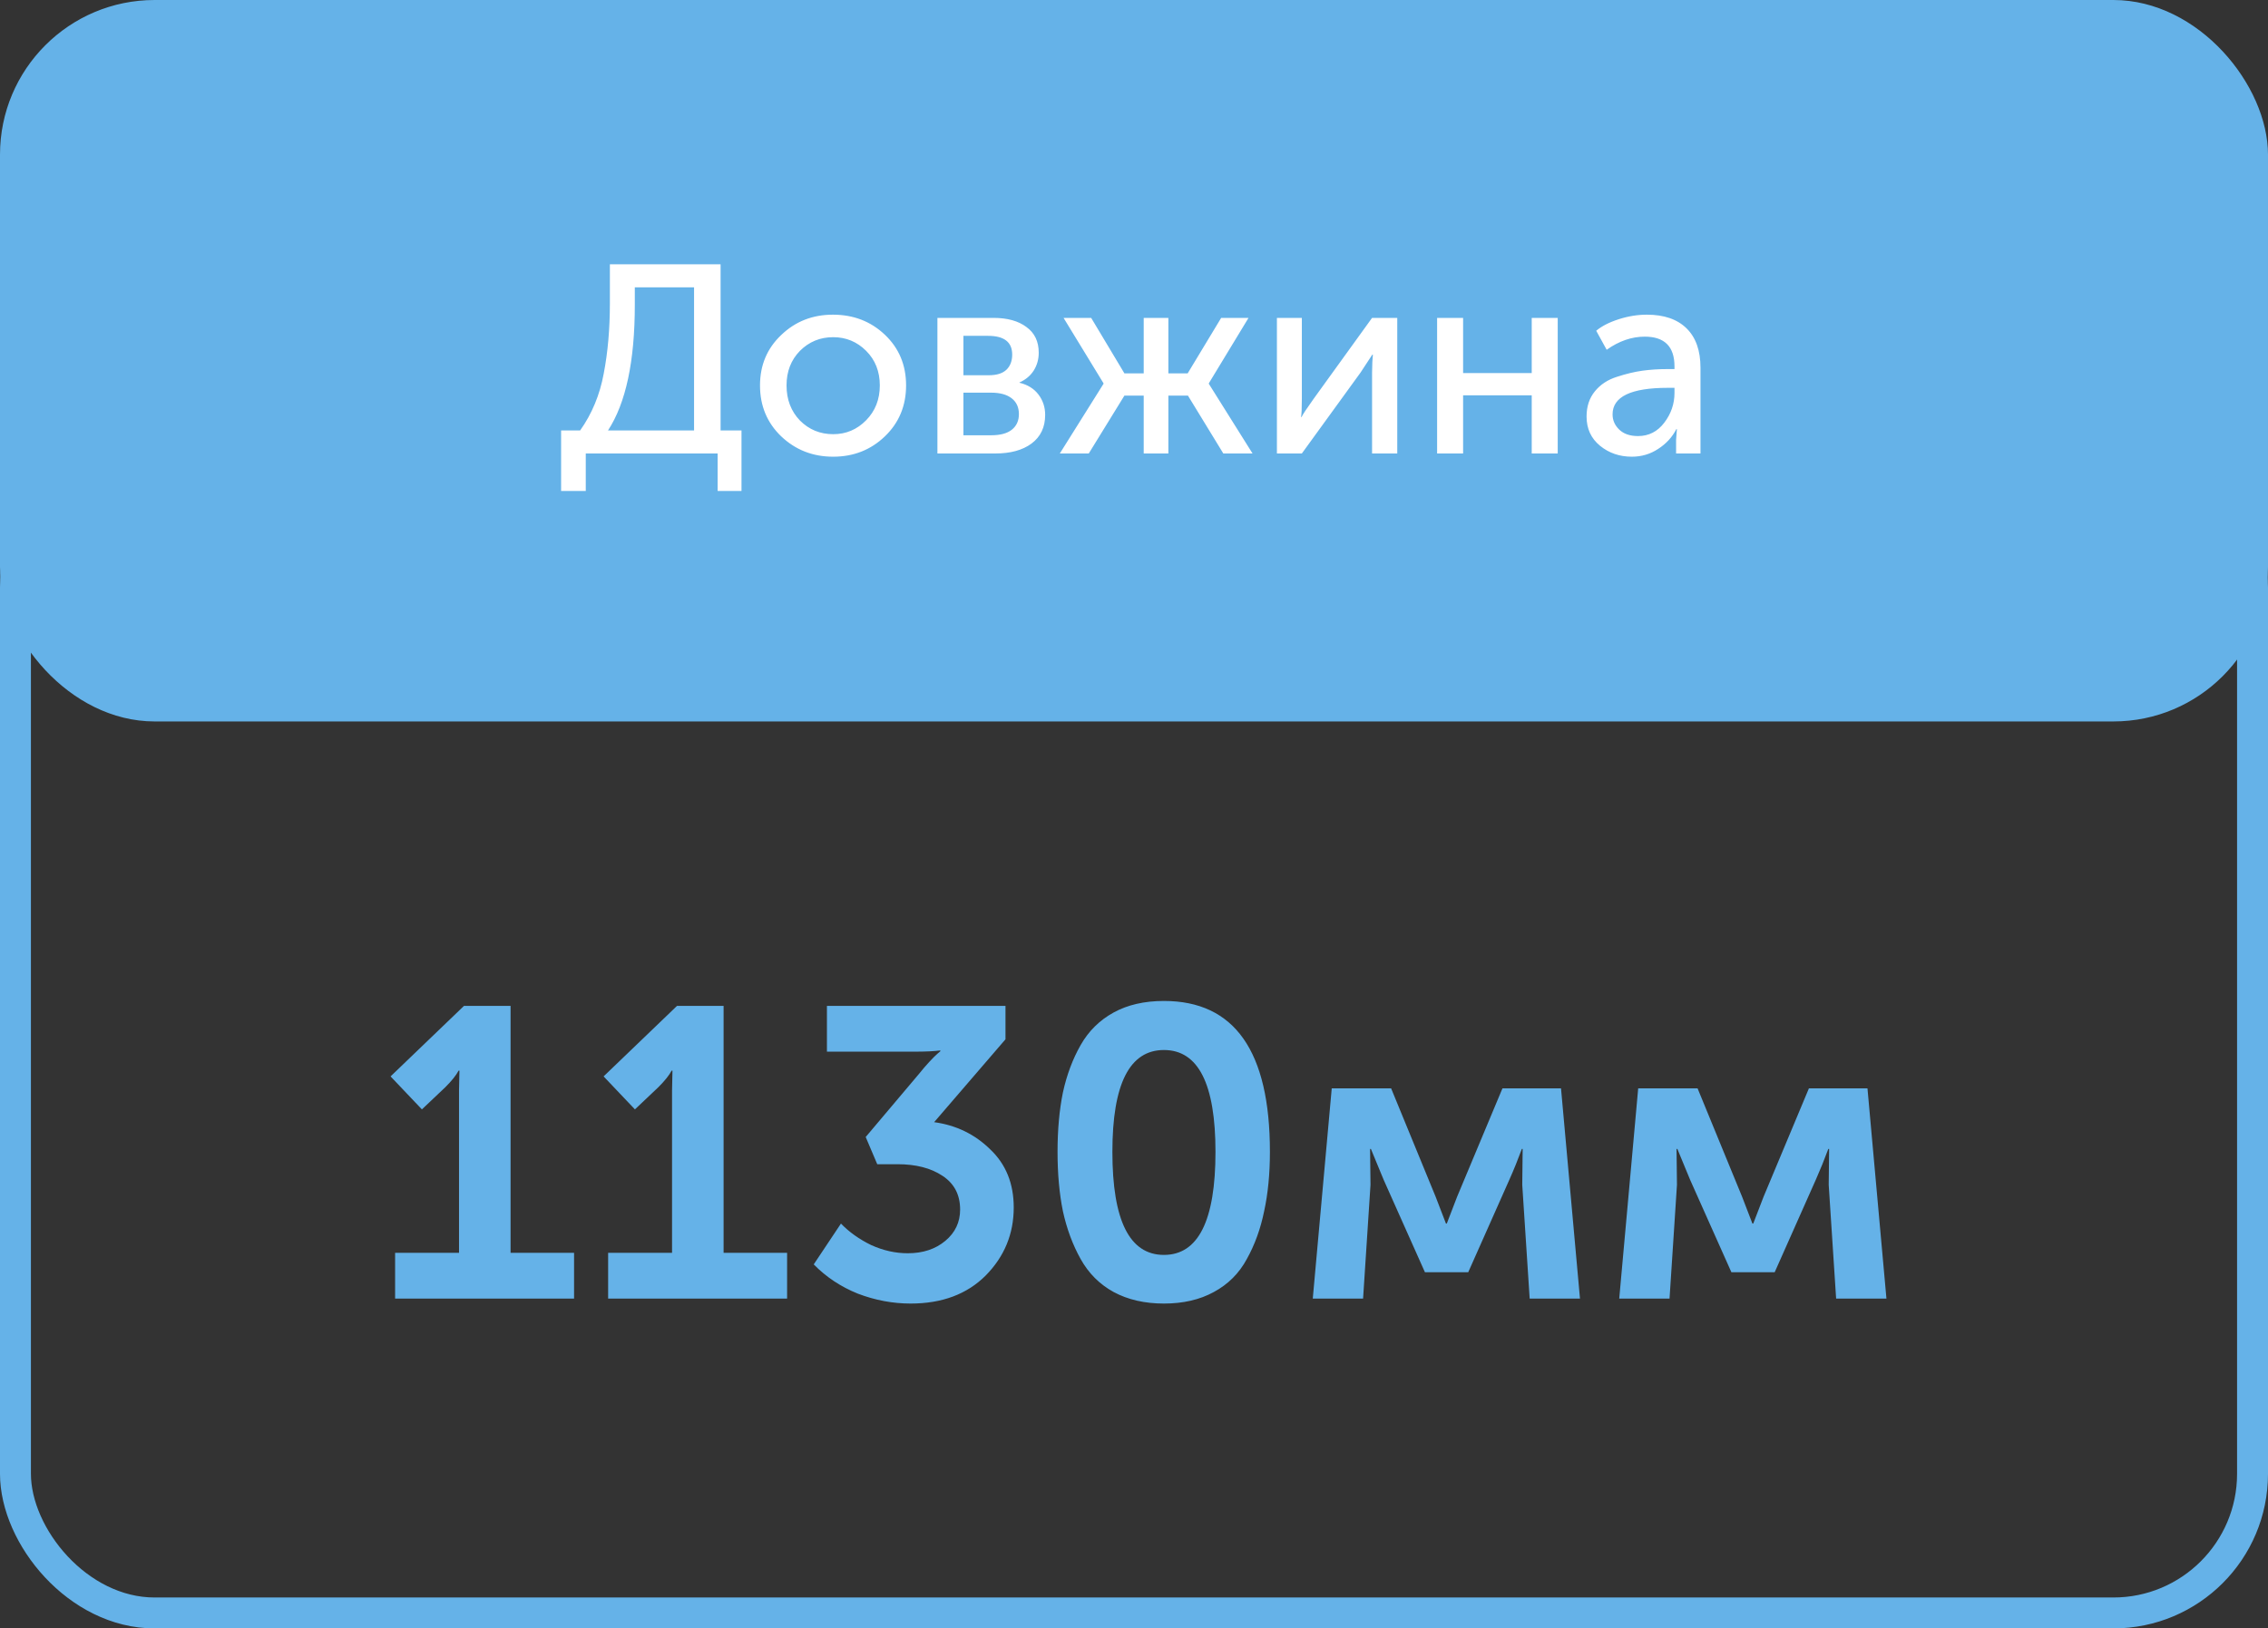 <svg width="220" height="158" viewBox="0 0 220 158" fill="none" xmlns="http://www.w3.org/2000/svg">
<rect x="0" y="0" width="220" height="158" fill="#333333" stroke="none"/>
<path d="M38.326 126V121.56H44.526V105.8L44.566 103.88H44.486C44.246 104.333 43.819 104.867 43.206 105.48L40.926 107.64L37.886 104.44L45.006 97.6H49.526V121.56H55.686V126H38.326ZM58.99 126V121.56H65.19V105.8L65.23 103.88H65.15C64.91 104.333 64.483 104.867 63.87 105.48L61.59 107.64L58.55 104.44L65.67 97.6H70.19V121.56H76.35V126H58.99ZM78.934 122.68L81.574 118.72C82.374 119.547 83.347 120.24 84.494 120.8C85.667 121.333 86.854 121.6 88.054 121.6C89.521 121.6 90.734 121.2 91.694 120.4C92.654 119.6 93.134 118.587 93.134 117.36C93.134 115.92 92.561 114.827 91.414 114.08C90.294 113.333 88.841 112.96 87.054 112.96H85.094L83.974 110.32L89.174 104.16C89.494 103.76 89.814 103.387 90.134 103.04C90.481 102.667 90.747 102.4 90.934 102.24L91.214 102V101.92C90.627 102 89.787 102.04 88.694 102.04H80.214V97.6H97.534V100.84L90.614 108.88C92.747 109.173 94.561 110.053 96.054 111.52C97.574 112.96 98.334 114.84 98.334 117.16C98.334 119.72 97.427 121.92 95.614 123.76C93.801 125.573 91.374 126.48 88.334 126.48C86.601 126.48 84.894 126.16 83.214 125.52C81.561 124.853 80.134 123.907 78.934 122.68ZM117.744 125.36C116.384 126.107 114.77 126.48 112.904 126.48C111.037 126.48 109.41 126.107 108.024 125.36C106.664 124.613 105.597 123.547 104.824 122.16C104.05 120.773 103.477 119.227 103.104 117.52C102.757 115.813 102.584 113.893 102.584 111.76C102.584 109.627 102.757 107.707 103.104 106C103.477 104.293 104.05 102.76 104.824 101.4C105.597 100.04 106.664 98.987 108.024 98.24C109.384 97.493 111.01 97.12 112.904 97.12C119.757 97.12 123.184 102 123.184 111.76C123.184 113.893 122.997 115.813 122.624 117.52C122.277 119.227 121.717 120.773 120.944 122.16C120.197 123.547 119.13 124.613 117.744 125.36ZM107.904 111.76C107.904 118.427 109.57 121.76 112.904 121.76C116.237 121.76 117.904 118.427 117.904 111.76C117.904 105.173 116.237 101.88 112.904 101.88C109.57 101.88 107.904 105.173 107.904 111.76ZM127.341 126L129.181 105.6H134.941L139.261 116.12L140.261 118.72H140.341C140.714 117.76 141.048 116.893 141.341 116.12L145.741 105.6H151.421L153.261 126H148.381L147.661 114.96L147.701 111.48H147.621C147.248 112.493 146.848 113.48 146.421 114.44L142.421 123.44H138.221L134.221 114.48L132.981 111.48H132.901L132.941 114.96L132.221 126H127.341ZM157.068 126L158.908 105.6H164.668L168.988 116.12L169.988 118.72H170.068C170.441 117.76 170.774 116.893 171.068 116.12L175.468 105.6H181.148L182.988 126H178.108L177.388 114.96L177.428 111.48H177.348C176.974 112.493 176.574 113.48 176.148 114.44L172.148 123.44H167.948L163.948 114.48L162.708 111.48H162.628L162.668 114.96L161.948 126H157.068Z" fill="#65B2E8"/>
<rect width="220" height="70" rx="15" fill="#65B2E8"/>
<rect x="1.5" y="43.5" width="217" height="113" rx="13.5" stroke="#65B2E8" stroke-width="3"/>
<path d="M58.978 41.764H67.325V27.88H61.578V29.57C61.578 35.047 60.712 39.112 58.978 41.764ZM54.428 41.764H56.275C57.419 40.152 58.181 38.315 58.562 36.252C58.961 34.189 59.16 31.91 59.16 29.414V25.644H69.898V41.764H71.927V47.64H69.612V44H56.821V47.64H54.428V41.764ZM73.722 37.396C73.722 35.437 74.406 33.808 75.776 32.508C77.145 31.191 78.818 30.532 80.794 30.532C82.787 30.532 84.469 31.182 85.838 32.482C87.207 33.782 87.892 35.42 87.892 37.396C87.892 39.372 87.207 41.019 85.838 42.336C84.469 43.653 82.796 44.312 80.82 44.312C78.844 44.312 77.162 43.653 75.776 42.336C74.406 41.019 73.722 39.372 73.722 37.396ZM76.296 37.396C76.296 38.765 76.729 39.901 77.596 40.802C78.48 41.686 79.555 42.128 80.82 42.128C82.068 42.128 83.134 41.677 84.018 40.776C84.902 39.875 85.344 38.748 85.344 37.396C85.344 36.044 84.902 34.926 84.018 34.042C83.134 33.158 82.068 32.716 80.82 32.716C79.555 32.716 78.48 33.158 77.596 34.042C76.729 34.926 76.296 36.044 76.296 37.396ZM90.931 44V30.844H96.365C97.717 30.844 98.783 31.139 99.563 31.728C100.361 32.3 100.759 33.132 100.759 34.224C100.759 34.865 100.595 35.446 100.265 35.966C99.936 36.469 99.477 36.85 98.887 37.11V37.136C99.685 37.327 100.3 37.708 100.733 38.28C101.167 38.852 101.383 39.511 101.383 40.256C101.383 41.452 100.941 42.379 100.057 43.038C99.191 43.679 98.021 44 96.547 44H90.931ZM93.453 36.408H95.923C96.669 36.408 97.232 36.235 97.613 35.888C97.995 35.524 98.185 35.03 98.185 34.406C98.185 33.193 97.405 32.586 95.845 32.586H93.453V36.408ZM93.453 42.232H96.157C97.041 42.232 97.709 42.05 98.159 41.686C98.61 41.322 98.835 40.819 98.835 40.178C98.835 39.519 98.601 39.008 98.133 38.644C97.665 38.28 96.998 38.098 96.131 38.098H93.453V42.232ZM102.804 44L107.042 37.24V37.188L103.168 30.844H105.846L109.07 36.226H110.942V30.844H113.334V36.226H115.206L118.456 30.844H121.108L117.26 37.188V37.24L121.498 44H118.664L115.232 38.384H113.334V44H110.942V38.384H109.07L105.612 44H102.804ZM123.863 44V30.844H126.281V38.696C126.281 39.615 126.255 40.204 126.203 40.464H126.255C126.342 40.256 126.732 39.667 127.425 38.696L133.093 30.844H135.537V44H133.093V36.148C133.093 35.905 133.102 35.567 133.119 35.134C133.154 34.683 133.171 34.441 133.171 34.406H133.119C133.102 34.441 132.72 35.021 131.975 36.148L126.281 44H123.863ZM139.402 44V30.844H141.924V36.2H148.58V30.844H151.102V44H148.58V38.358H141.924V44H139.402ZM153.9 40.412C153.9 39.441 154.169 38.627 154.706 37.968C155.243 37.309 155.954 36.841 156.838 36.564C157.739 36.269 158.571 36.07 159.334 35.966C160.097 35.862 160.903 35.81 161.752 35.81H162.428V35.55C162.428 33.626 161.466 32.664 159.542 32.664C158.277 32.664 157.046 33.089 155.85 33.938L154.836 32.092C155.373 31.641 156.101 31.269 157.02 30.974C157.939 30.679 158.849 30.532 159.75 30.532C161.414 30.532 162.697 30.974 163.598 31.858C164.499 32.742 164.95 34.016 164.95 35.68V44H162.584V42.674L162.662 41.634H162.61C162.211 42.414 161.622 43.055 160.842 43.558C160.079 44.061 159.23 44.312 158.294 44.312C157.098 44.312 156.067 43.957 155.2 43.246C154.333 42.535 153.9 41.591 153.9 40.412ZM156.422 40.204C156.422 40.776 156.639 41.27 157.072 41.686C157.505 42.102 158.112 42.31 158.892 42.31C159.932 42.31 160.781 41.877 161.44 41.01C162.099 40.143 162.428 39.181 162.428 38.124V37.63H161.778C158.207 37.63 156.422 38.488 156.422 40.204Z" fill="white"/>
</svg>
